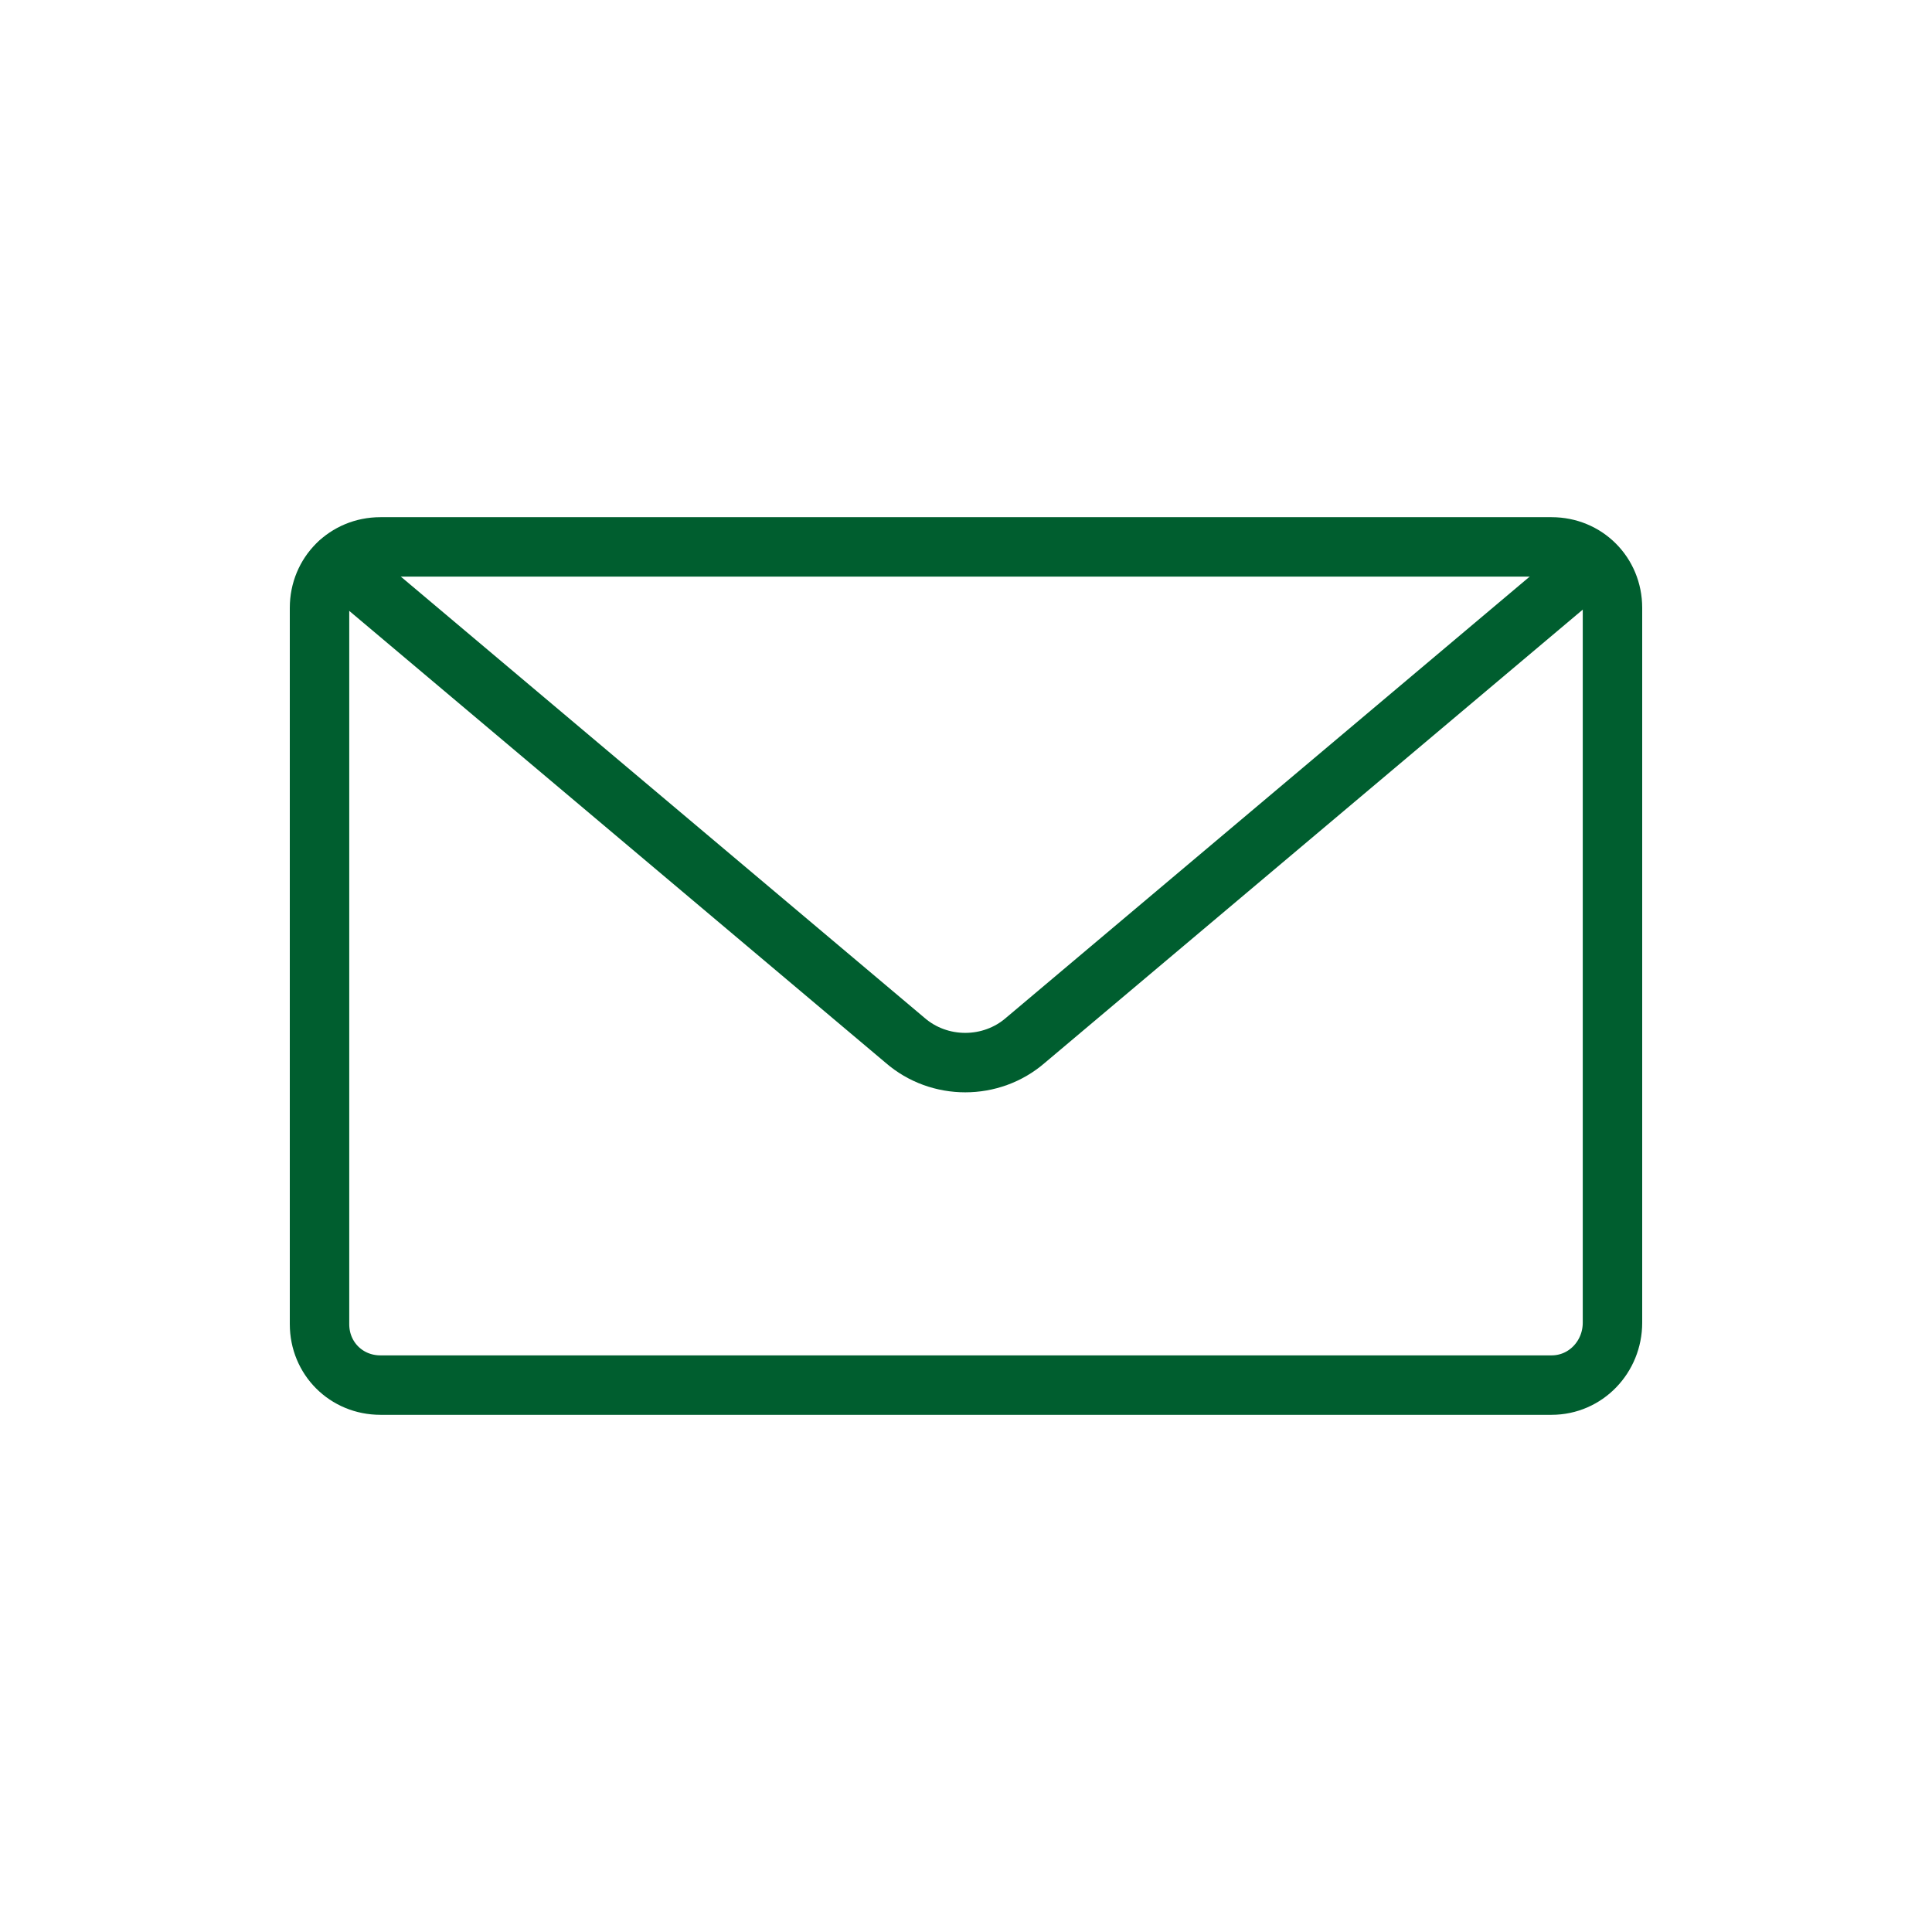 <?xml version="1.0" encoding="utf-8"?>
<!-- Generator: Adobe Illustrator 28.0.0, SVG Export Plug-In . SVG Version: 6.00 Build 0)  -->
<svg version="1.1" id="Ebene_1" xmlns="http://www.w3.org/2000/svg" xmlns:xlink="http://www.w3.org/1999/xlink" x="0px" y="0px"
	 viewBox="0 0 130 130" style="enable-background:new 0 0 130 130;" xml:space="preserve">
<style type="text/css">
	.st0{fill:none;stroke:#005E2F;stroke-width:4;stroke-linejoin:round;stroke-miterlimit:4.001;}
	.st1{fill:none;stroke:#005E2F;stroke-width:4;stroke-linecap:round;stroke-linejoin:round;stroke-miterlimit:4.001;}
</style>
<g>
	<g>
		<g id="Gruppe_1255" transform="translate(0 0)">
			<path id="Pfad_1161" class="st0" d="M104.4,93.2H25.6c-2.3,0-4.1-1.8-4.1-4.1V40.9c0-2.3,1.8-4.1,4.1-4.1h78.8
				c2.3,0,4.1,1.8,4.1,4.1v48.1C108.5,91.3,106.7,93.2,104.4,93.2z"/>
		</g>
	</g>
	<path class="st1" d="M22.8,37.9L60.9,70c2.3,2,5.8,2,8.1,0l38.1-32.1"/>
</g>
</svg>
